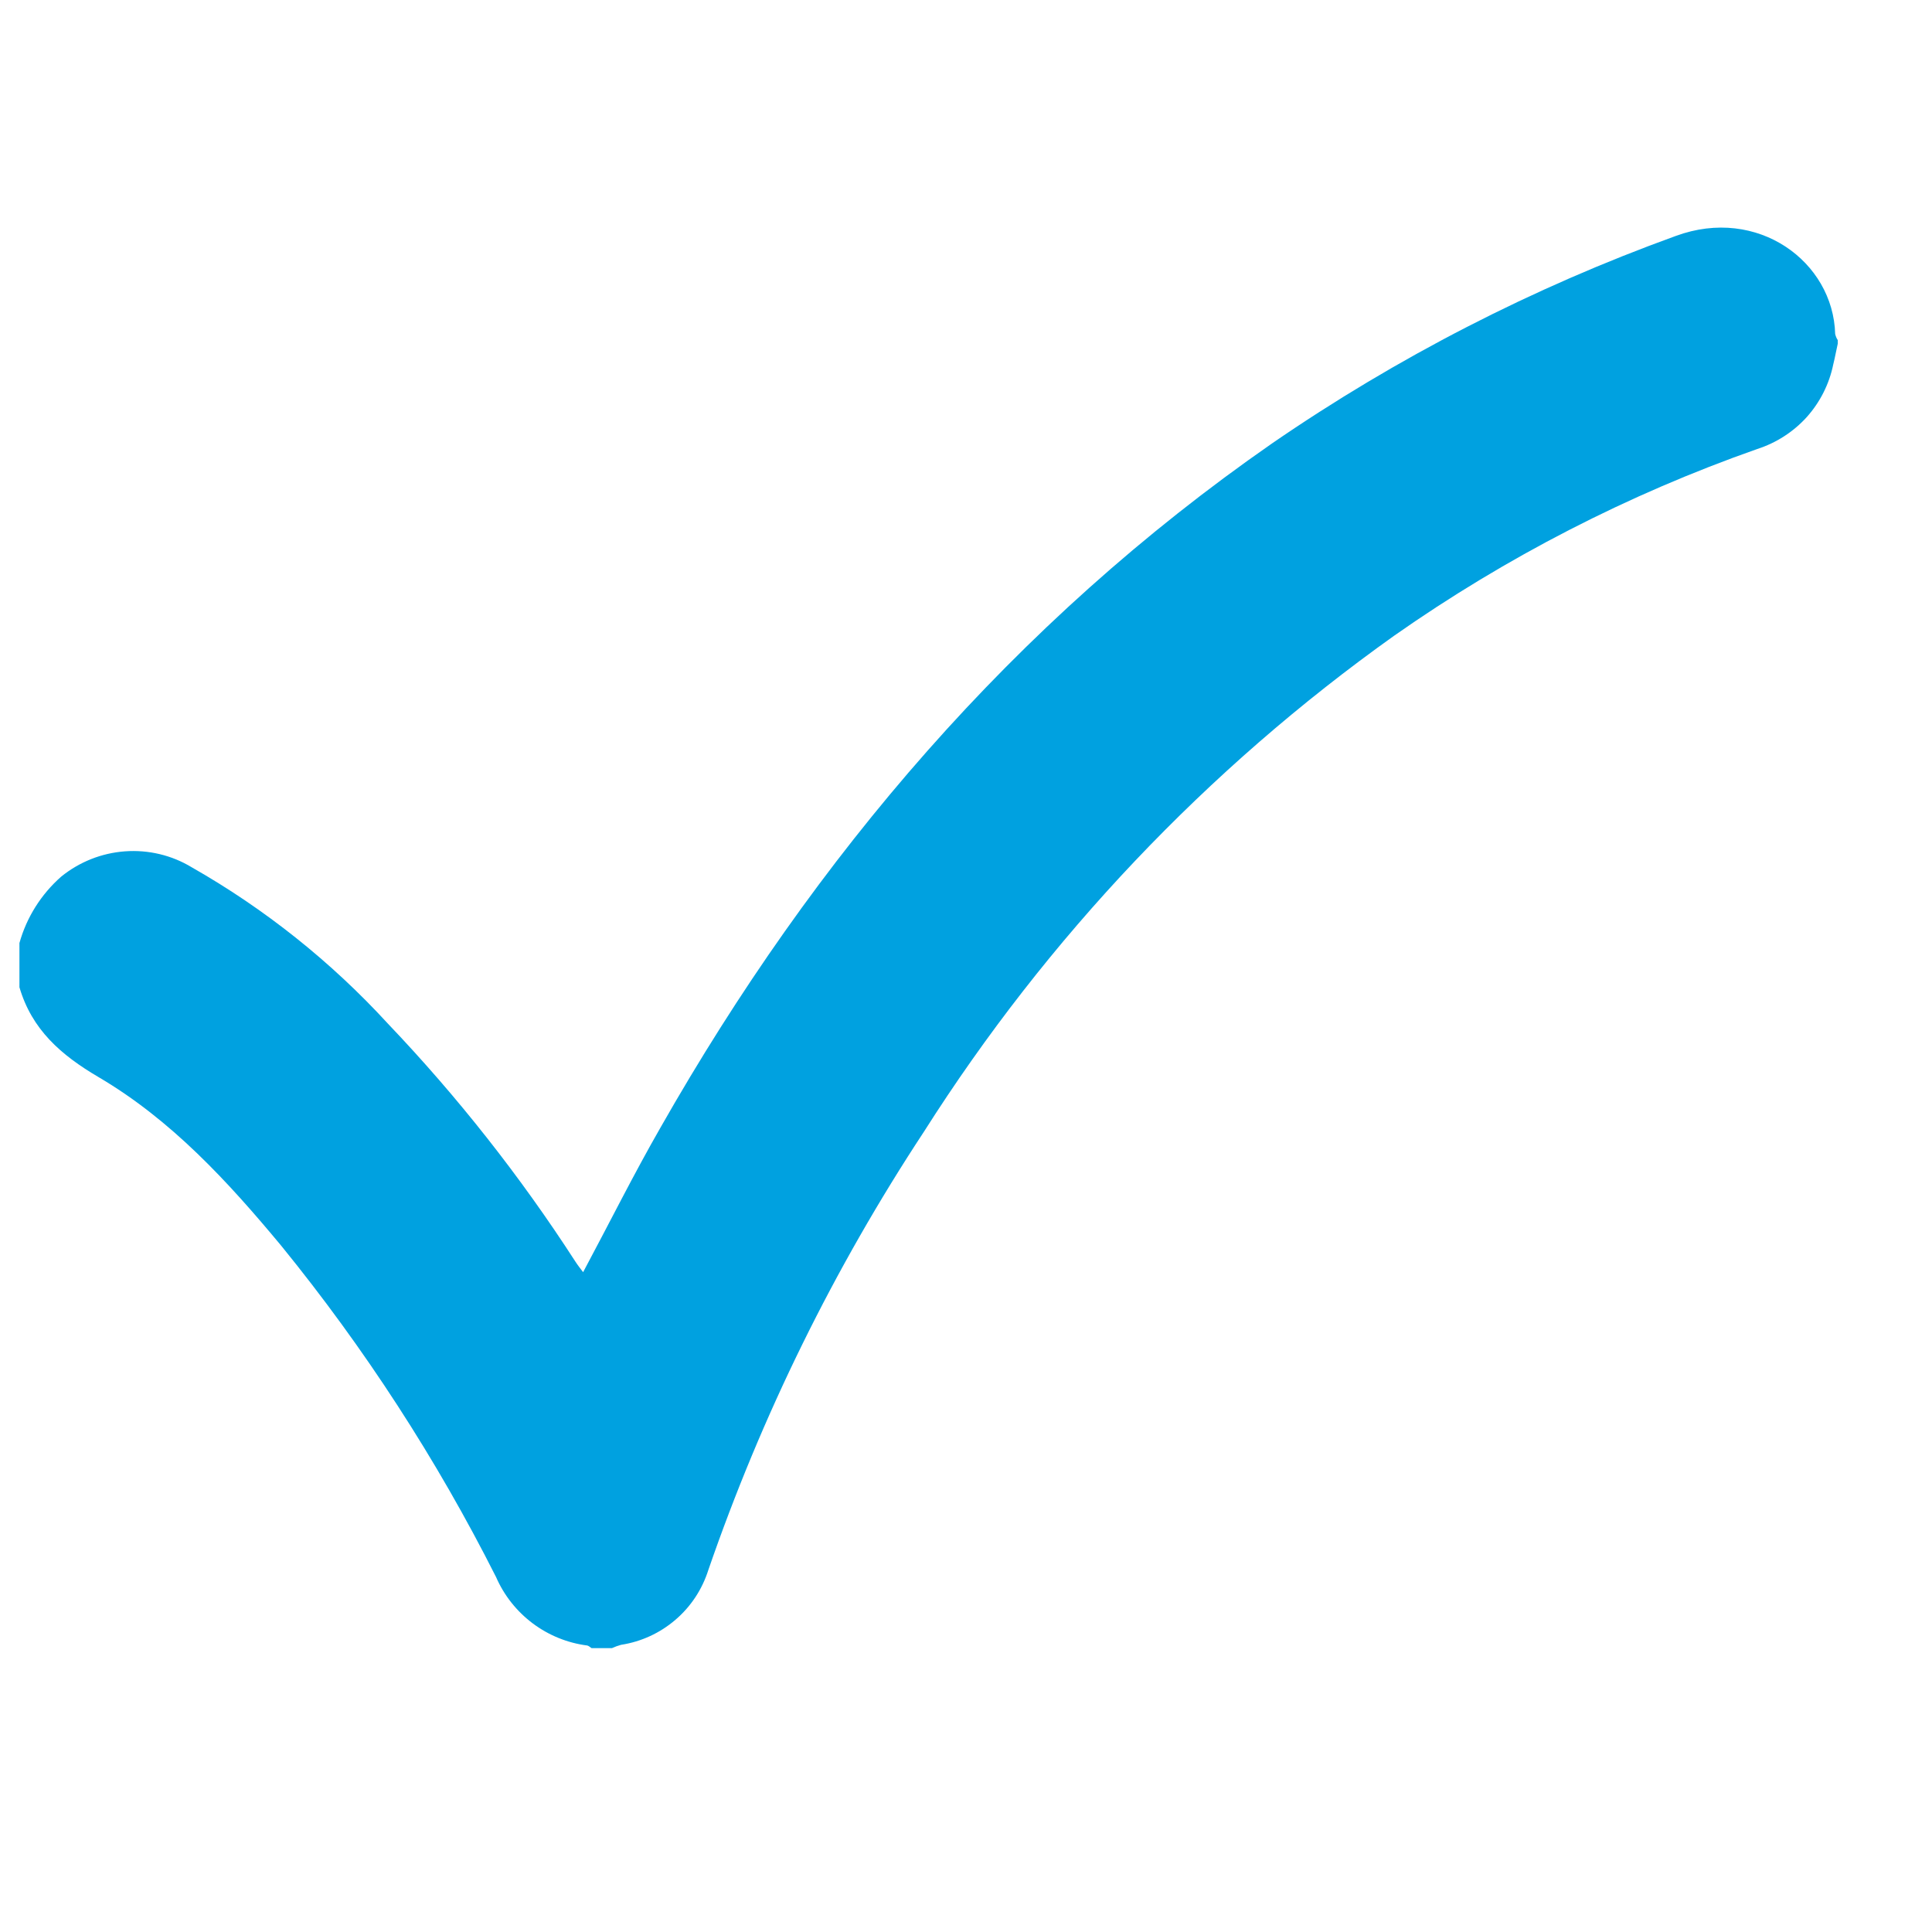 <svg width="17" height="17" viewBox="0 0 17 17" fill="none" xmlns="http://www.w3.org/2000/svg">
<g clip-path="url(#clip0_179_2087)">
<path d="M0.171 8.298C0.234 8.072 0.362 7.869 0.538 7.714C0.698 7.584 0.894 7.506 1.1 7.491C1.306 7.476 1.512 7.525 1.688 7.632C2.331 7.998 2.913 8.462 3.413 9.007C4.027 9.651 4.578 10.351 5.061 11.098C5.082 11.131 5.106 11.161 5.131 11.194C5.36 10.766 5.573 10.338 5.811 9.923C7.171 7.531 8.921 5.481 11.191 3.903C12.293 3.145 13.488 2.531 14.746 2.076C15.466 1.811 16.131 2.303 16.148 2.939C16.153 2.959 16.16 2.977 16.171 2.993V3.023C16.157 3.084 16.146 3.148 16.131 3.207C16.096 3.379 16.015 3.539 15.898 3.67C15.78 3.8 15.63 3.897 15.462 3.951C14.327 4.35 13.252 4.903 12.267 5.594C10.619 6.768 9.214 8.25 8.13 9.958C7.339 11.159 6.702 12.455 6.233 13.814C6.179 13.985 6.079 14.137 5.943 14.253C5.807 14.37 5.641 14.446 5.465 14.473C5.437 14.481 5.411 14.49 5.385 14.502H5.205C5.192 14.494 5.181 14.482 5.167 14.479C4.993 14.457 4.827 14.389 4.687 14.284C4.546 14.178 4.435 14.038 4.365 13.877C3.842 12.84 3.208 11.863 2.475 10.962C2.005 10.396 1.506 9.853 0.866 9.477C0.536 9.283 0.28 9.059 0.171 8.687V8.298Z" fill="#00A1E0"/>
</g>
<defs>
<clipPath id="clip0_179_2087">
<rect width="16" height="16" fill="white" transform="translate(0.171 0.252)"/>
</clipPath>
</defs>
</svg>
